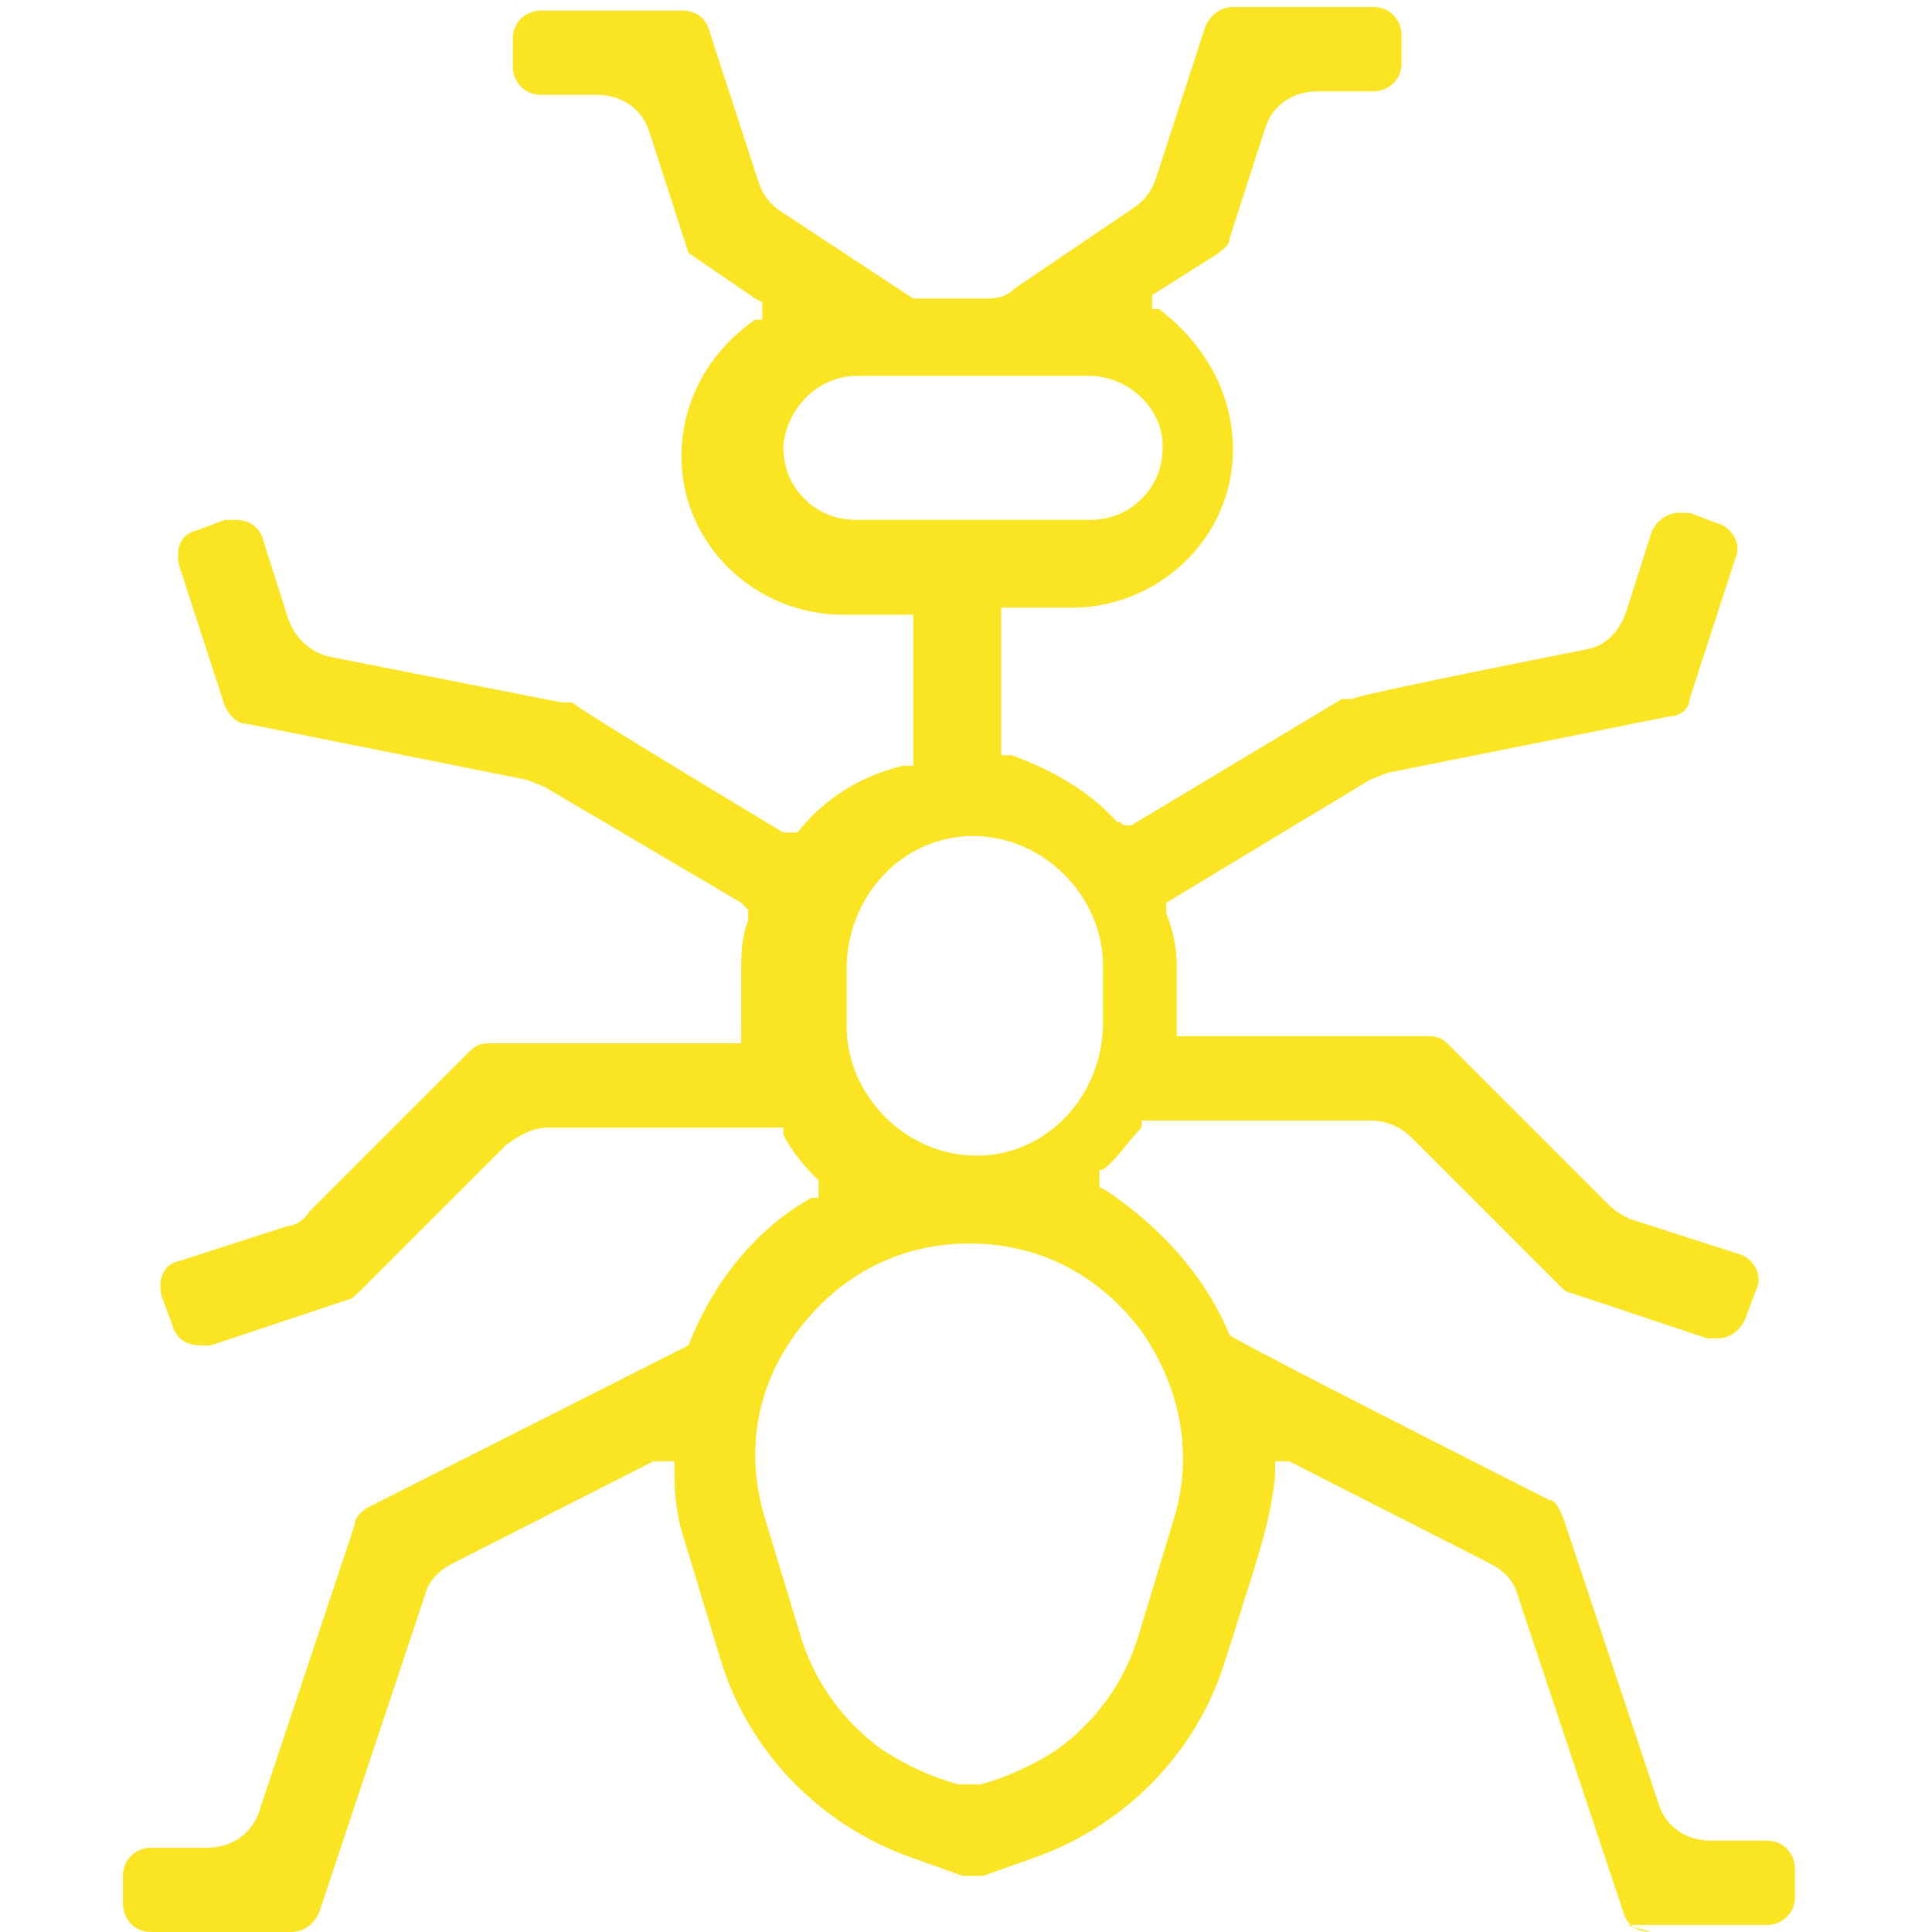 <?xml version="1.0" encoding="UTF-8"?>
<svg xmlns="http://www.w3.org/2000/svg" version="1.1" viewBox="0 0 55 55">
  <defs>
    <style>
      .cls-1 {
        fill: #fbe422;
      }
    </style>
  </defs>
  <!-- Generator: Adobe Illustrator 28.7.1, SVG Export Plug-In . SVG Version: 1.2.0 Build 142)  -->
  <g>
    <g id="Layer_1">
      <path class="cls-1" d="M47,55c-.4,0-.7-.2-.8-.6l-3-9c-.1-.4-.4-.7-.8-.9l-5.7-2.9h0s-.4,0-.4,0v.4c-.1,1-.3,1.7-.7,3-.2.6-.4,1.3-.7,2.2-.8,2.7-2.9,4.8-5.5,5.7l-1.4.5c0,0-.2,0-.3,0s-.2,0-.3,0l-1.4-.5c-2.6-.9-4.7-3-5.5-5.7l-1-3.3c-.2-.6-.3-1.2-.3-1.9v-.4s-.4,0-.4,0h-.2s-5.7,2.9-5.7,2.9c-.4.2-.7.5-.8.9l-3,9c-.1.3-.4.6-.8.6h-4c-.5,0-.8-.4-.8-.8v-.8c0-.5.4-.8.8-.8h1.6c.7,0,1.3-.4,1.5-1.1l2.7-8.1c0-.2.2-.4.4-.5l9.1-4.6h0c.7-1.8,1.9-3.3,3.5-4.2h.2c0-.1,0-.3,0-.3v-.2s-.1-.1-.1-.1c-.4-.4-.7-.8-.9-1.2v-.2c-.1,0-.4,0-.4,0h-6.3c-.4,0-.8.2-1.2.5l-4.2,4.2c0,0-.2.2-.3.2l-3.9,1.3c0,0-.2,0-.3,0-.4,0-.7-.2-.8-.6l-.3-.8c-.1-.4,0-.9.5-1l3.1-1c.2,0,.5-.2.6-.4l4.6-4.6c.2-.2.4-.2.6-.2h7.1v-.4s0-1.6,0-1.6c0-.5,0-1,.2-1.5v-.3c0,0-.2-.2-.2-.2l-5.6-3.3-.5-.2-8-1.6c-.3,0-.5-.3-.6-.5l-1.3-4c-.1-.4,0-.9.5-1l.8-.3c0,0,.2,0,.3,0,.4,0,.7.2.8.6l.7,2.2c.2.6.7,1,1.2,1.1l6.6,1.3h.3c0,.1,6,3.7,6,3.7h.1s.2,0,.2,0h.1c.8-1,1.8-1.6,3-1.9h.3c0,0,0-.4,0-.4v-3.9h-.4s-1.6,0-1.6,0c-2.5,0-4.6-2-4.6-4.5,0-1.6.8-3,2.1-3.9h.2c0-.1,0-.3,0-.3v-.2s-.2-.1-.2-.1l-1.9-1.3-1.1-3.4c-.2-.7-.8-1.1-1.5-1.1h-1.6c-.5,0-.8-.4-.8-.8v-.8c0-.5.4-.8.8-.8h4c.4,0,.7.2.8.6l1.4,4.3c.1.3.3.6.6.8l3.8,2.5h.1s1.9,0,1.9,0c.3,0,.6,0,.9-.3l3.4-2.3c.3-.2.5-.5.6-.8l1.4-4.3c.1-.3.4-.6.8-.6h4c.5,0,.8.4.8.8v.8c0,.5-.4.8-.8.8h-1.6c-.7,0-1.3.4-1.5,1.1l-1,3.1c0,.2-.2.3-.3.4l-1.9,1.2v.2s0,.2,0,.2h.2c1.3,1,2.1,2.4,2.1,4,0,2.5-2.1,4.5-4.6,4.5h-2v.4s0,3.8,0,3.8h.3c1.1.4,2.2,1,3,1.9h.1c0,.1.2.1.2.1h.1s6-3.6,6-3.6h.3c0-.1,6.6-1.4,6.6-1.4.6-.1,1-.5,1.2-1.1l.7-2.2c.1-.3.4-.6.8-.6s.2,0,.3,0l.8.3c.4.1.7.6.5,1l-1.3,4c0,.3-.3.5-.6.5l-8,1.6-.5.2-5.8,3.5v.3c.2.5.3,1,.3,1.5v2h.4s6.7,0,6.7,0c.2,0,.4,0,.6.2l4.6,4.6c.2.2.4.3.6.4l3.1,1c.4.1.7.6.5,1l-.3.8c-.1.3-.4.6-.8.6s-.2,0-.3,0l-3.9-1.3c-.1,0-.2-.1-.3-.2l-4.2-4.2c-.3-.3-.7-.5-1.2-.5h-6.5v.2c-.4.4-.7.9-1.1,1.2h-.1c0,.1,0,.3,0,.3v.2s.2.1.2.1c1.5,1,2.8,2.4,3.5,4.1h0c0,.1,9.1,4.7,9.1,4.7.2,0,.3.3.4.5l2.7,8.1c.2.7.8,1.1,1.5,1.1h1.6c.5,0,.8.4.8.8v.8c0,.5-.4.8-.8.8h-4ZM27.5,50.8h.2s0,0,0,0c0,0,0,0,.2,0,.4-.1,1.3-.4,2.2-1,1.1-.8,1.9-1.9,2.3-3.2l1-3.3c.6-1.9.2-3.8-.9-5.4-1.2-1.6-2.9-2.5-4.9-2.5s-3.7.9-4.9,2.5c-1.2,1.6-1.5,3.5-.9,5.4l1,3.3c.4,1.3,1.2,2.4,2.3,3.2.9.6,1.8.9,2.2,1,0,0,.1,0,.2,0h0ZM27.7,23.8s0,0,0,0c-2,0-3.6,1.7-3.6,3.8v1.6c0,2,1.7,3.7,3.7,3.7s0,0,0,0c2,0,3.6-1.7,3.6-3.8v-1.6c0-2-1.7-3.7-3.7-3.7ZM24.4,10.7c-1.1,0-2,.9-2.1,2,0,.6.2,1.1.6,1.5.4.4.9.6,1.5.6h6.6c.6,0,1.1-.2,1.5-.6.4-.4.6-.9.6-1.5,0-1.1-1-2-2.1-2h-6.5Z"/>
    </g>
  </g>
</svg>